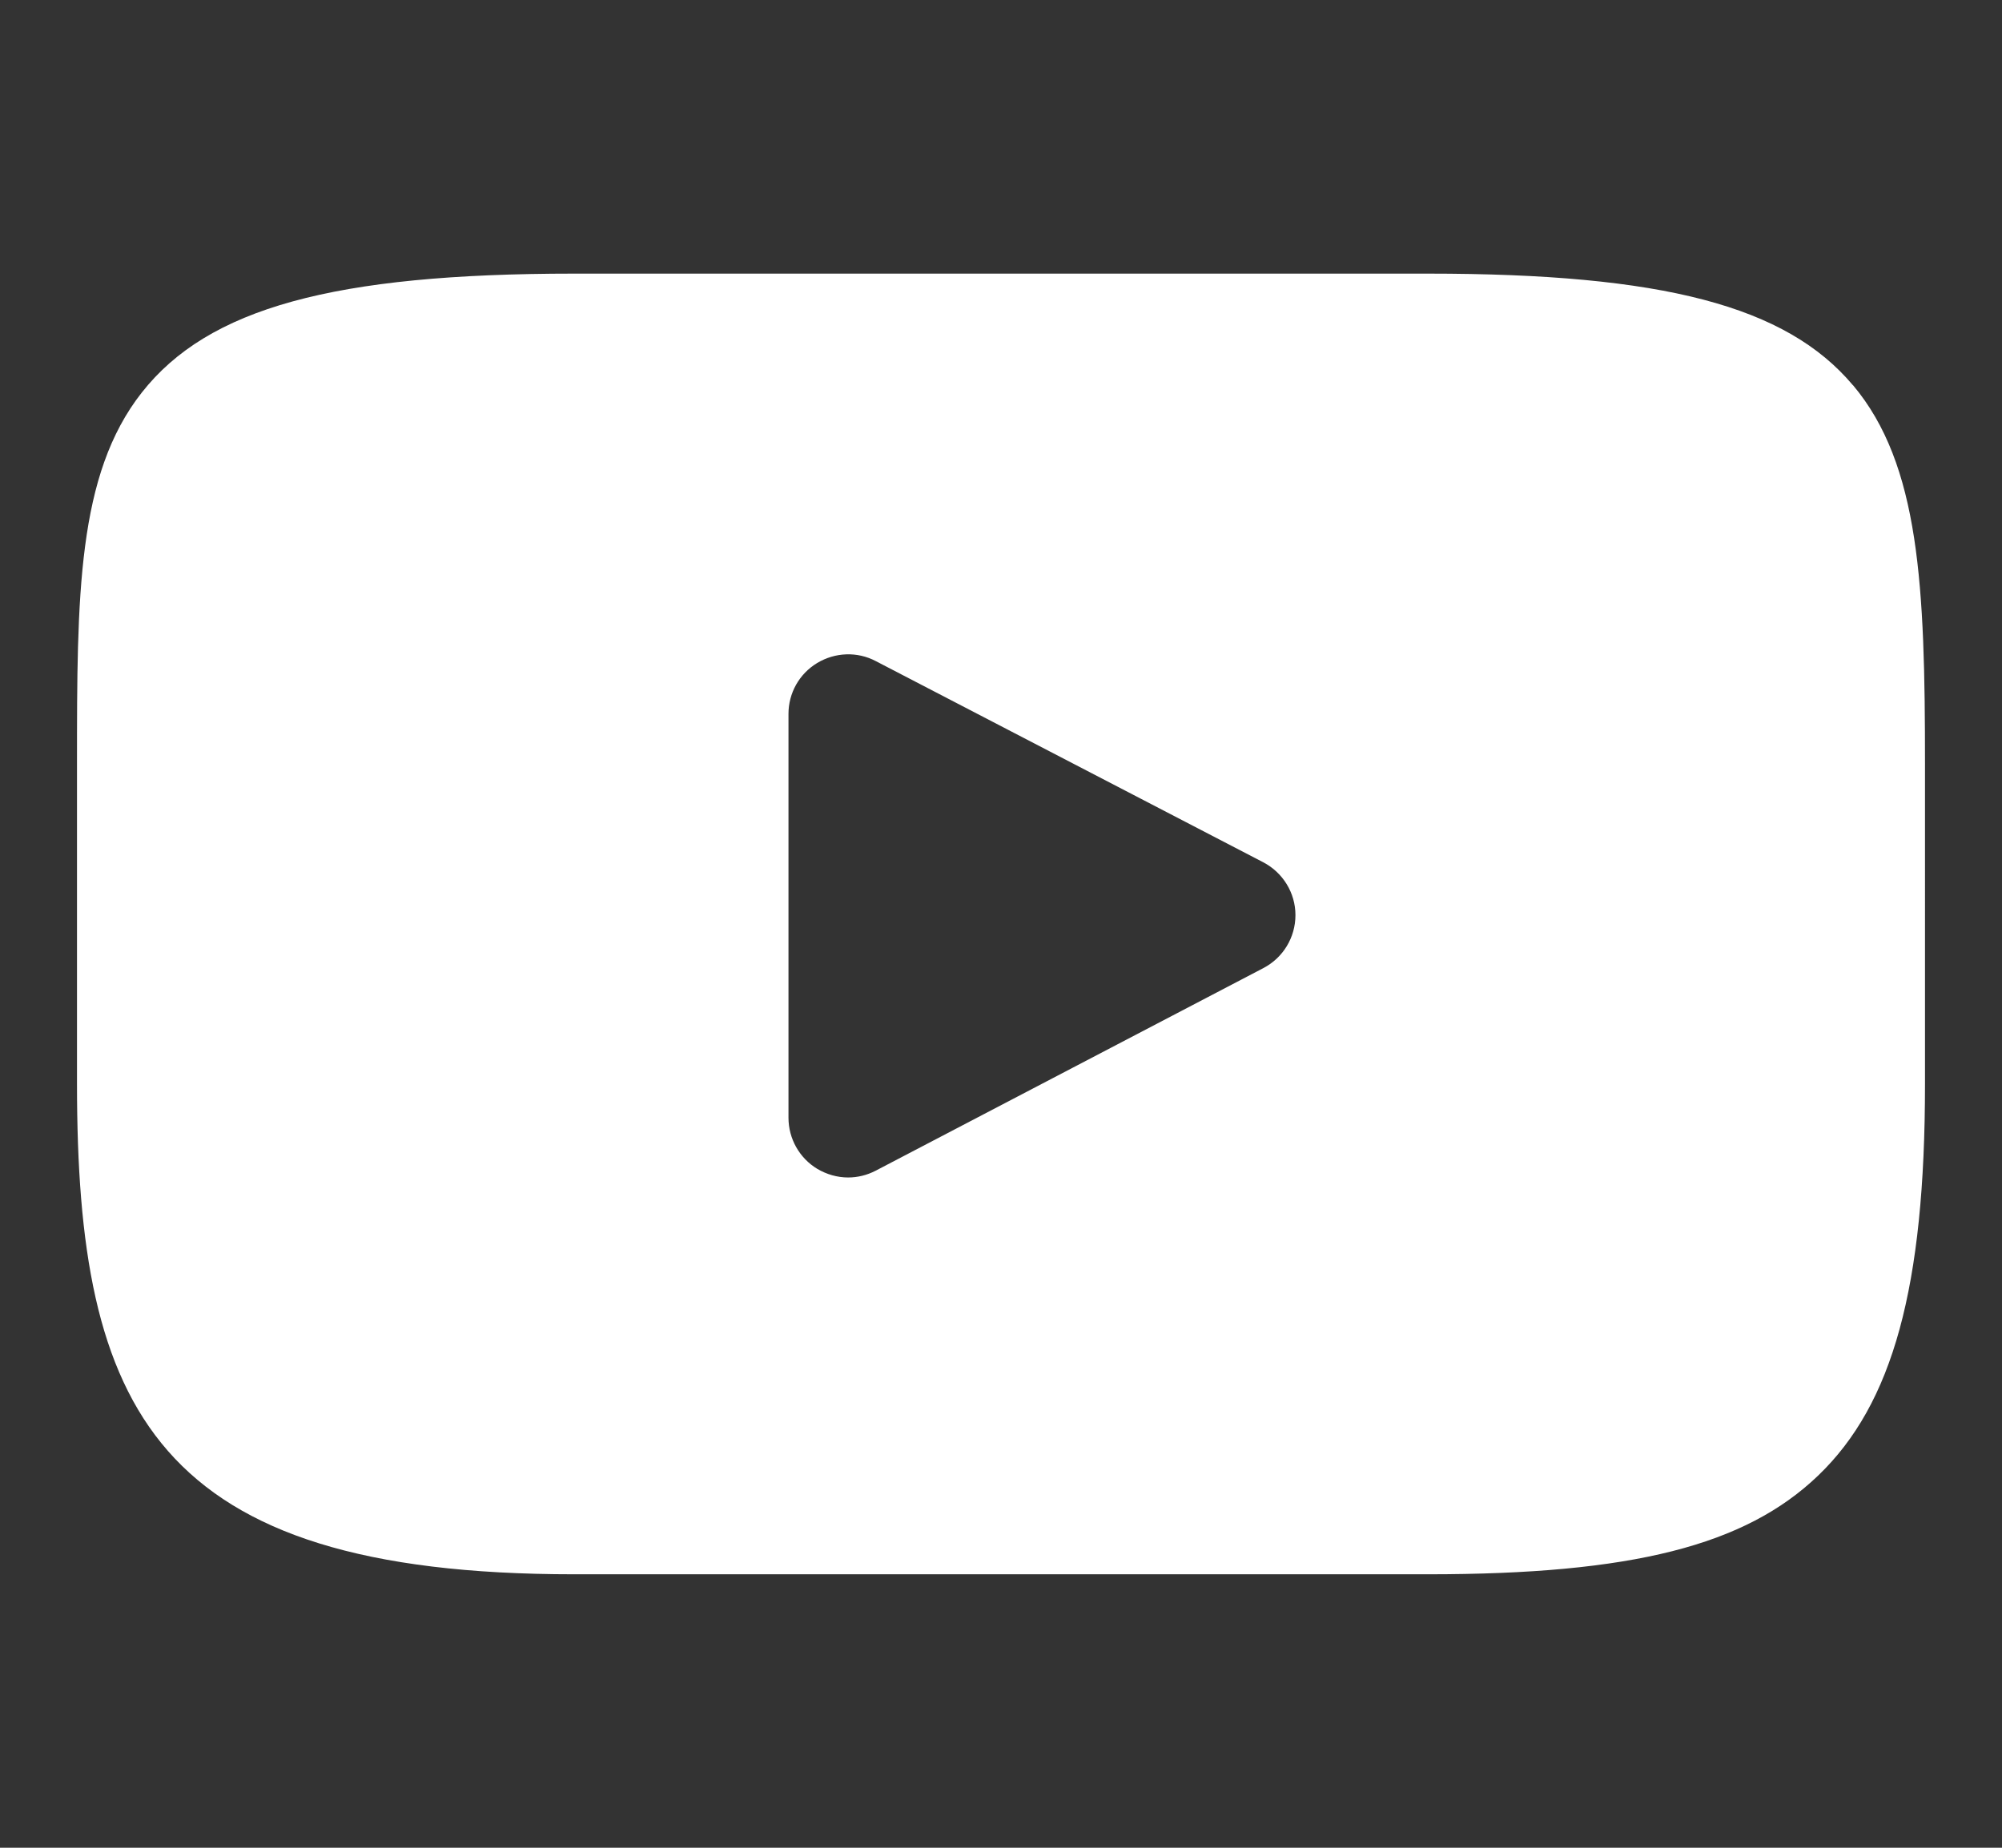 <svg xmlns="http://www.w3.org/2000/svg" width="13" height="12" fill="none" viewBox="0 0 13 12">
    <rect x="0" y="0" width="13" height="12" fill="#333333" stroke="none"/>
    <g clip-path="url(#clip0)">
        <path fill="#fff" d="M12.032 2.502c-.433-.515-1.233-.725-2.76-.725H3.728c-1.562 0-2.376.224-2.807.772C.5 3.084.5 3.871.5 4.961V7.04c0 2.111.5 3.184 3.228 3.184h5.544c1.325 0 2.059-.186 2.533-.64.487-.466.695-1.227.695-2.544V4.96c0-1.15-.033-1.942-.468-2.459zM8.204 6.287L5.686 7.603c-.056.029-.117.044-.179.044-.07 0-.139-.02-.2-.056-.116-.07-.187-.196-.187-.332V4.636c0-.135.07-.26.186-.33.116-.07.26-.076.38-.013L8.203 5.6c.128.067.209.199.209.343 0 .145-.08.277-.208.344z"/>
    </g>
    <defs>
        <clipPath id="clip0">
            <path fill="#fff" d="M0 0H12V12H0z" transform="translate(.5)"/>
        </clipPath>
    </defs>
</svg>
